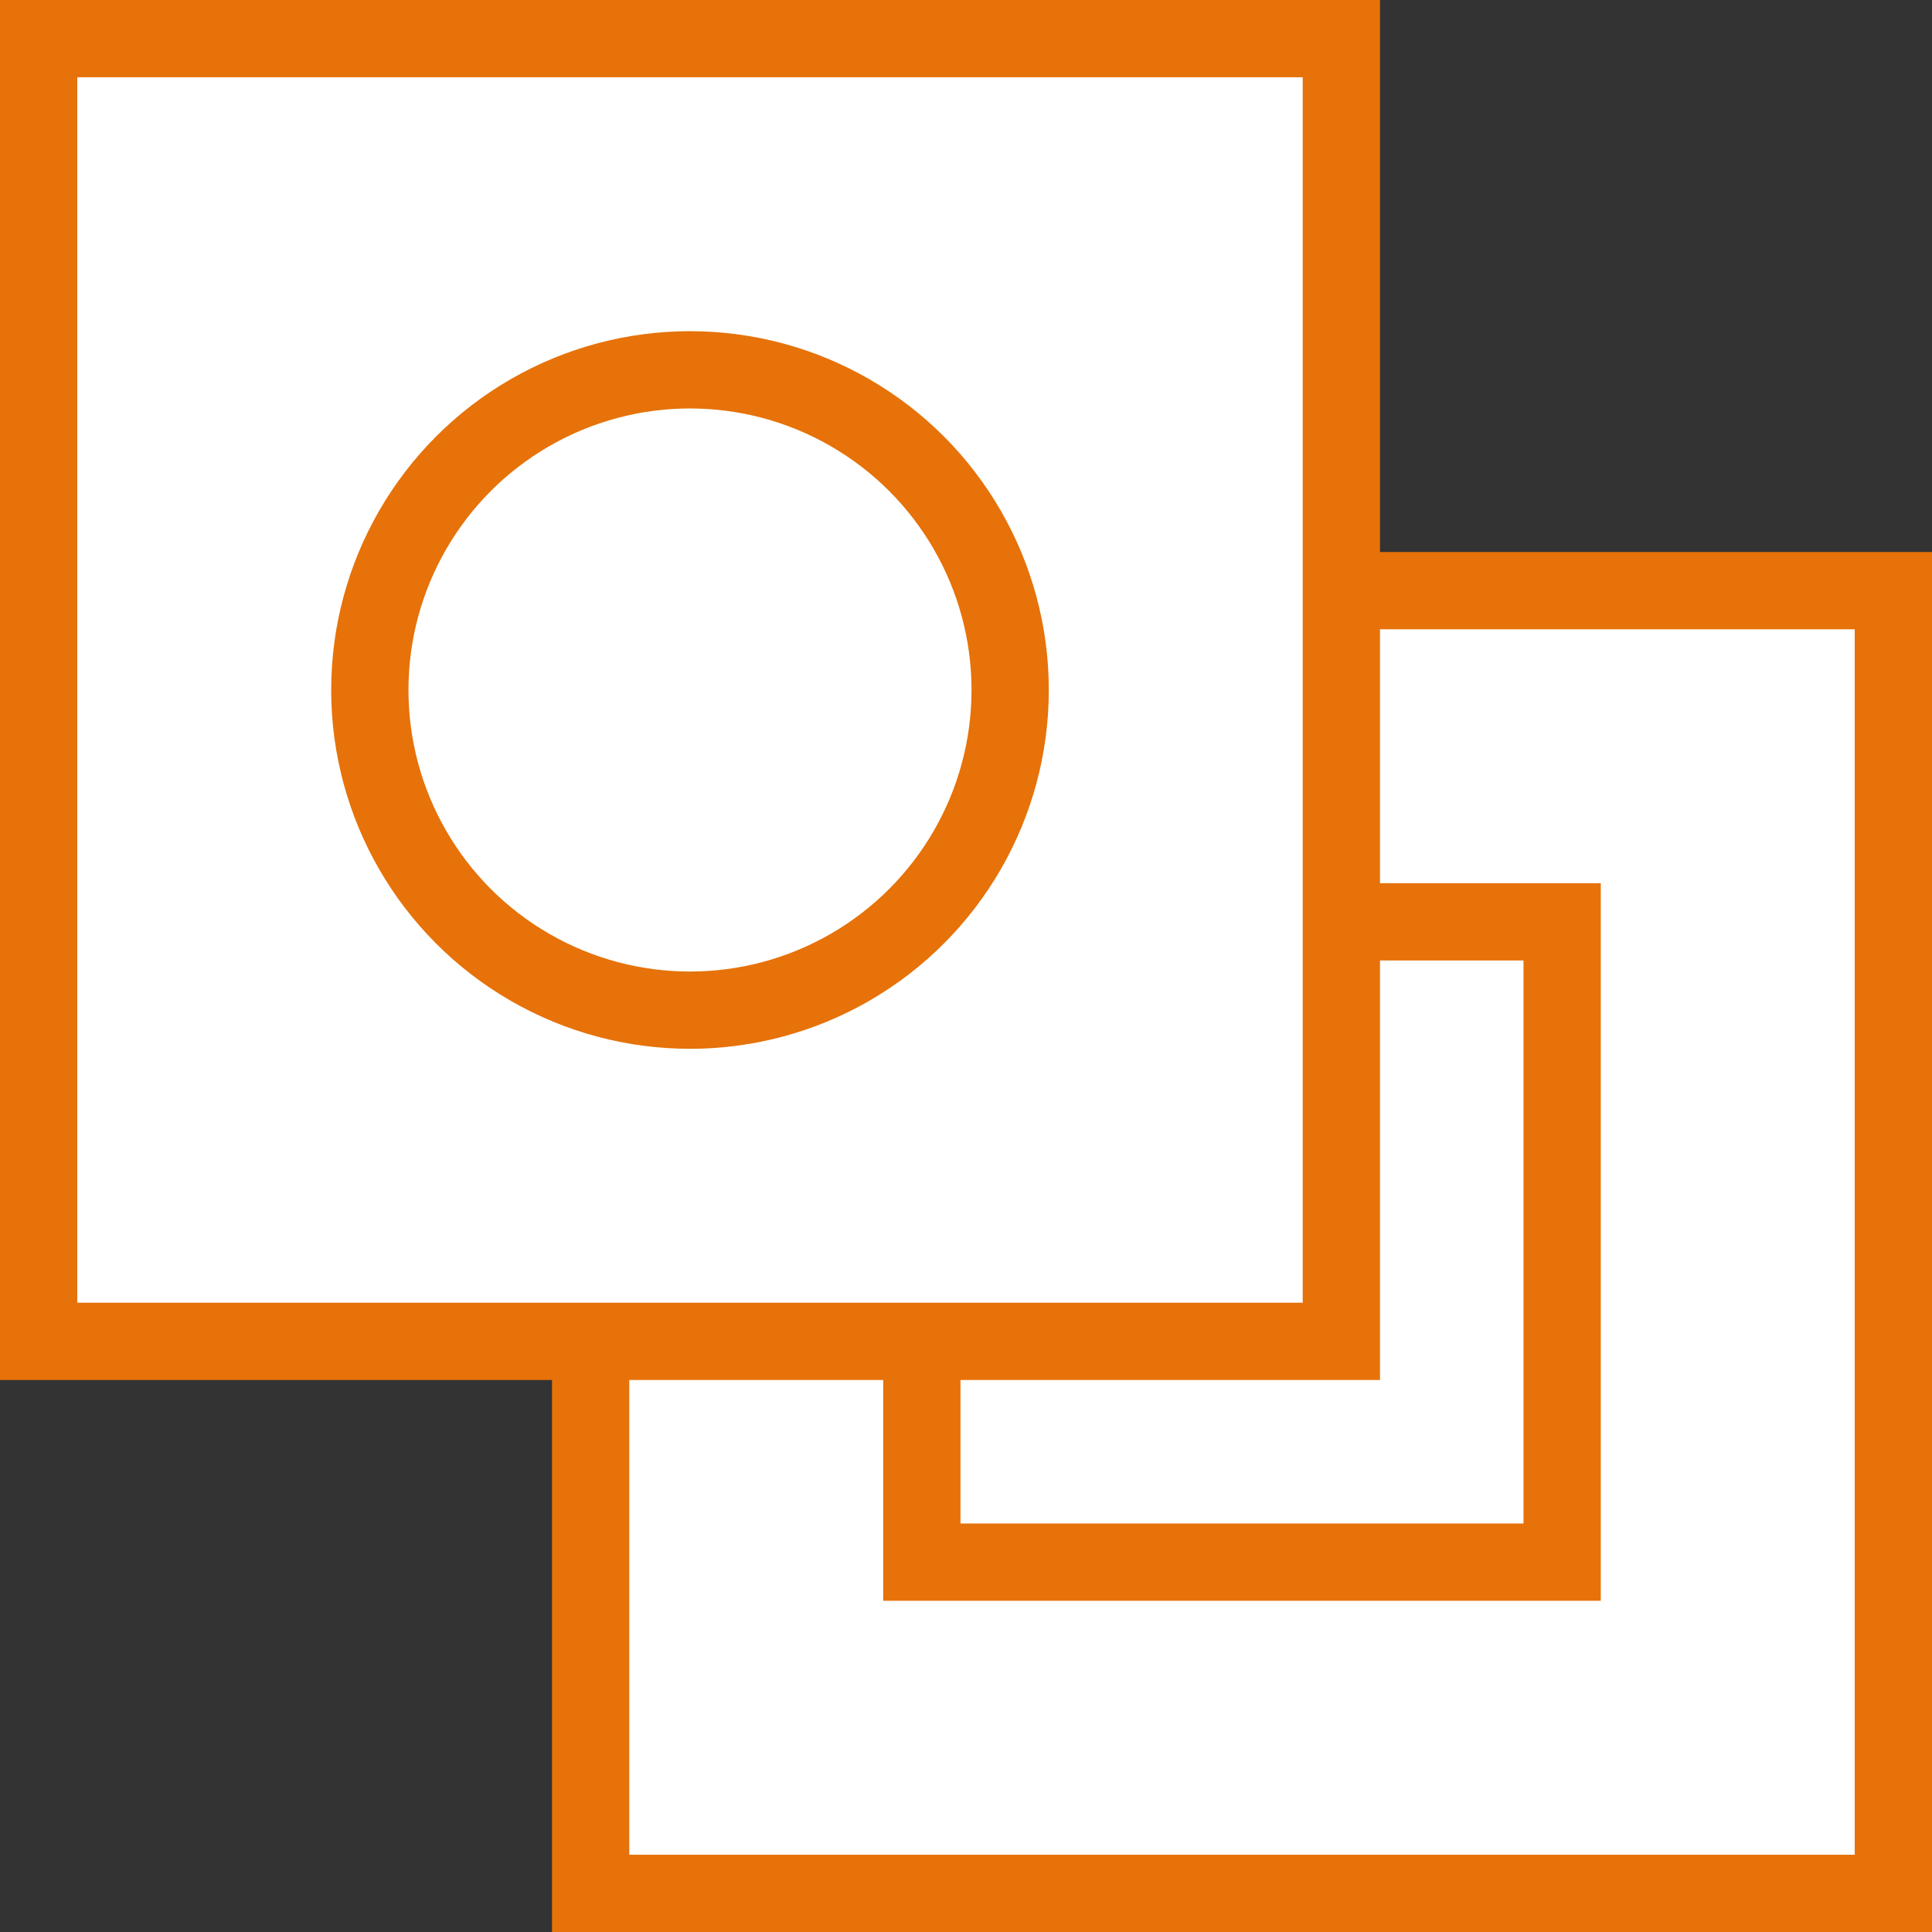 <svg width="50" height="50" viewBox="0 0 50 50" fill="none" xmlns="http://www.w3.org/2000/svg">
<rect x="0" y="0" width="50" height="50" fill="#333333" stroke="none"/>
<rect x="15.286" y="15.286" width="33.714" height="33.714" fill="white" stroke="#E67209" stroke-width="2"/>
<rect x="23.857" y="23.857" width="16.571" height="16.571" stroke="#E67209" stroke-width="2"/>
<rect x="1" y="1" width="33.714" height="33.714" fill="white" stroke="#E67209" stroke-width="2"/>
<circle cx="17.857" cy="17.857" r="8.286" stroke="#E67209" stroke-width="2"/>
</svg>
